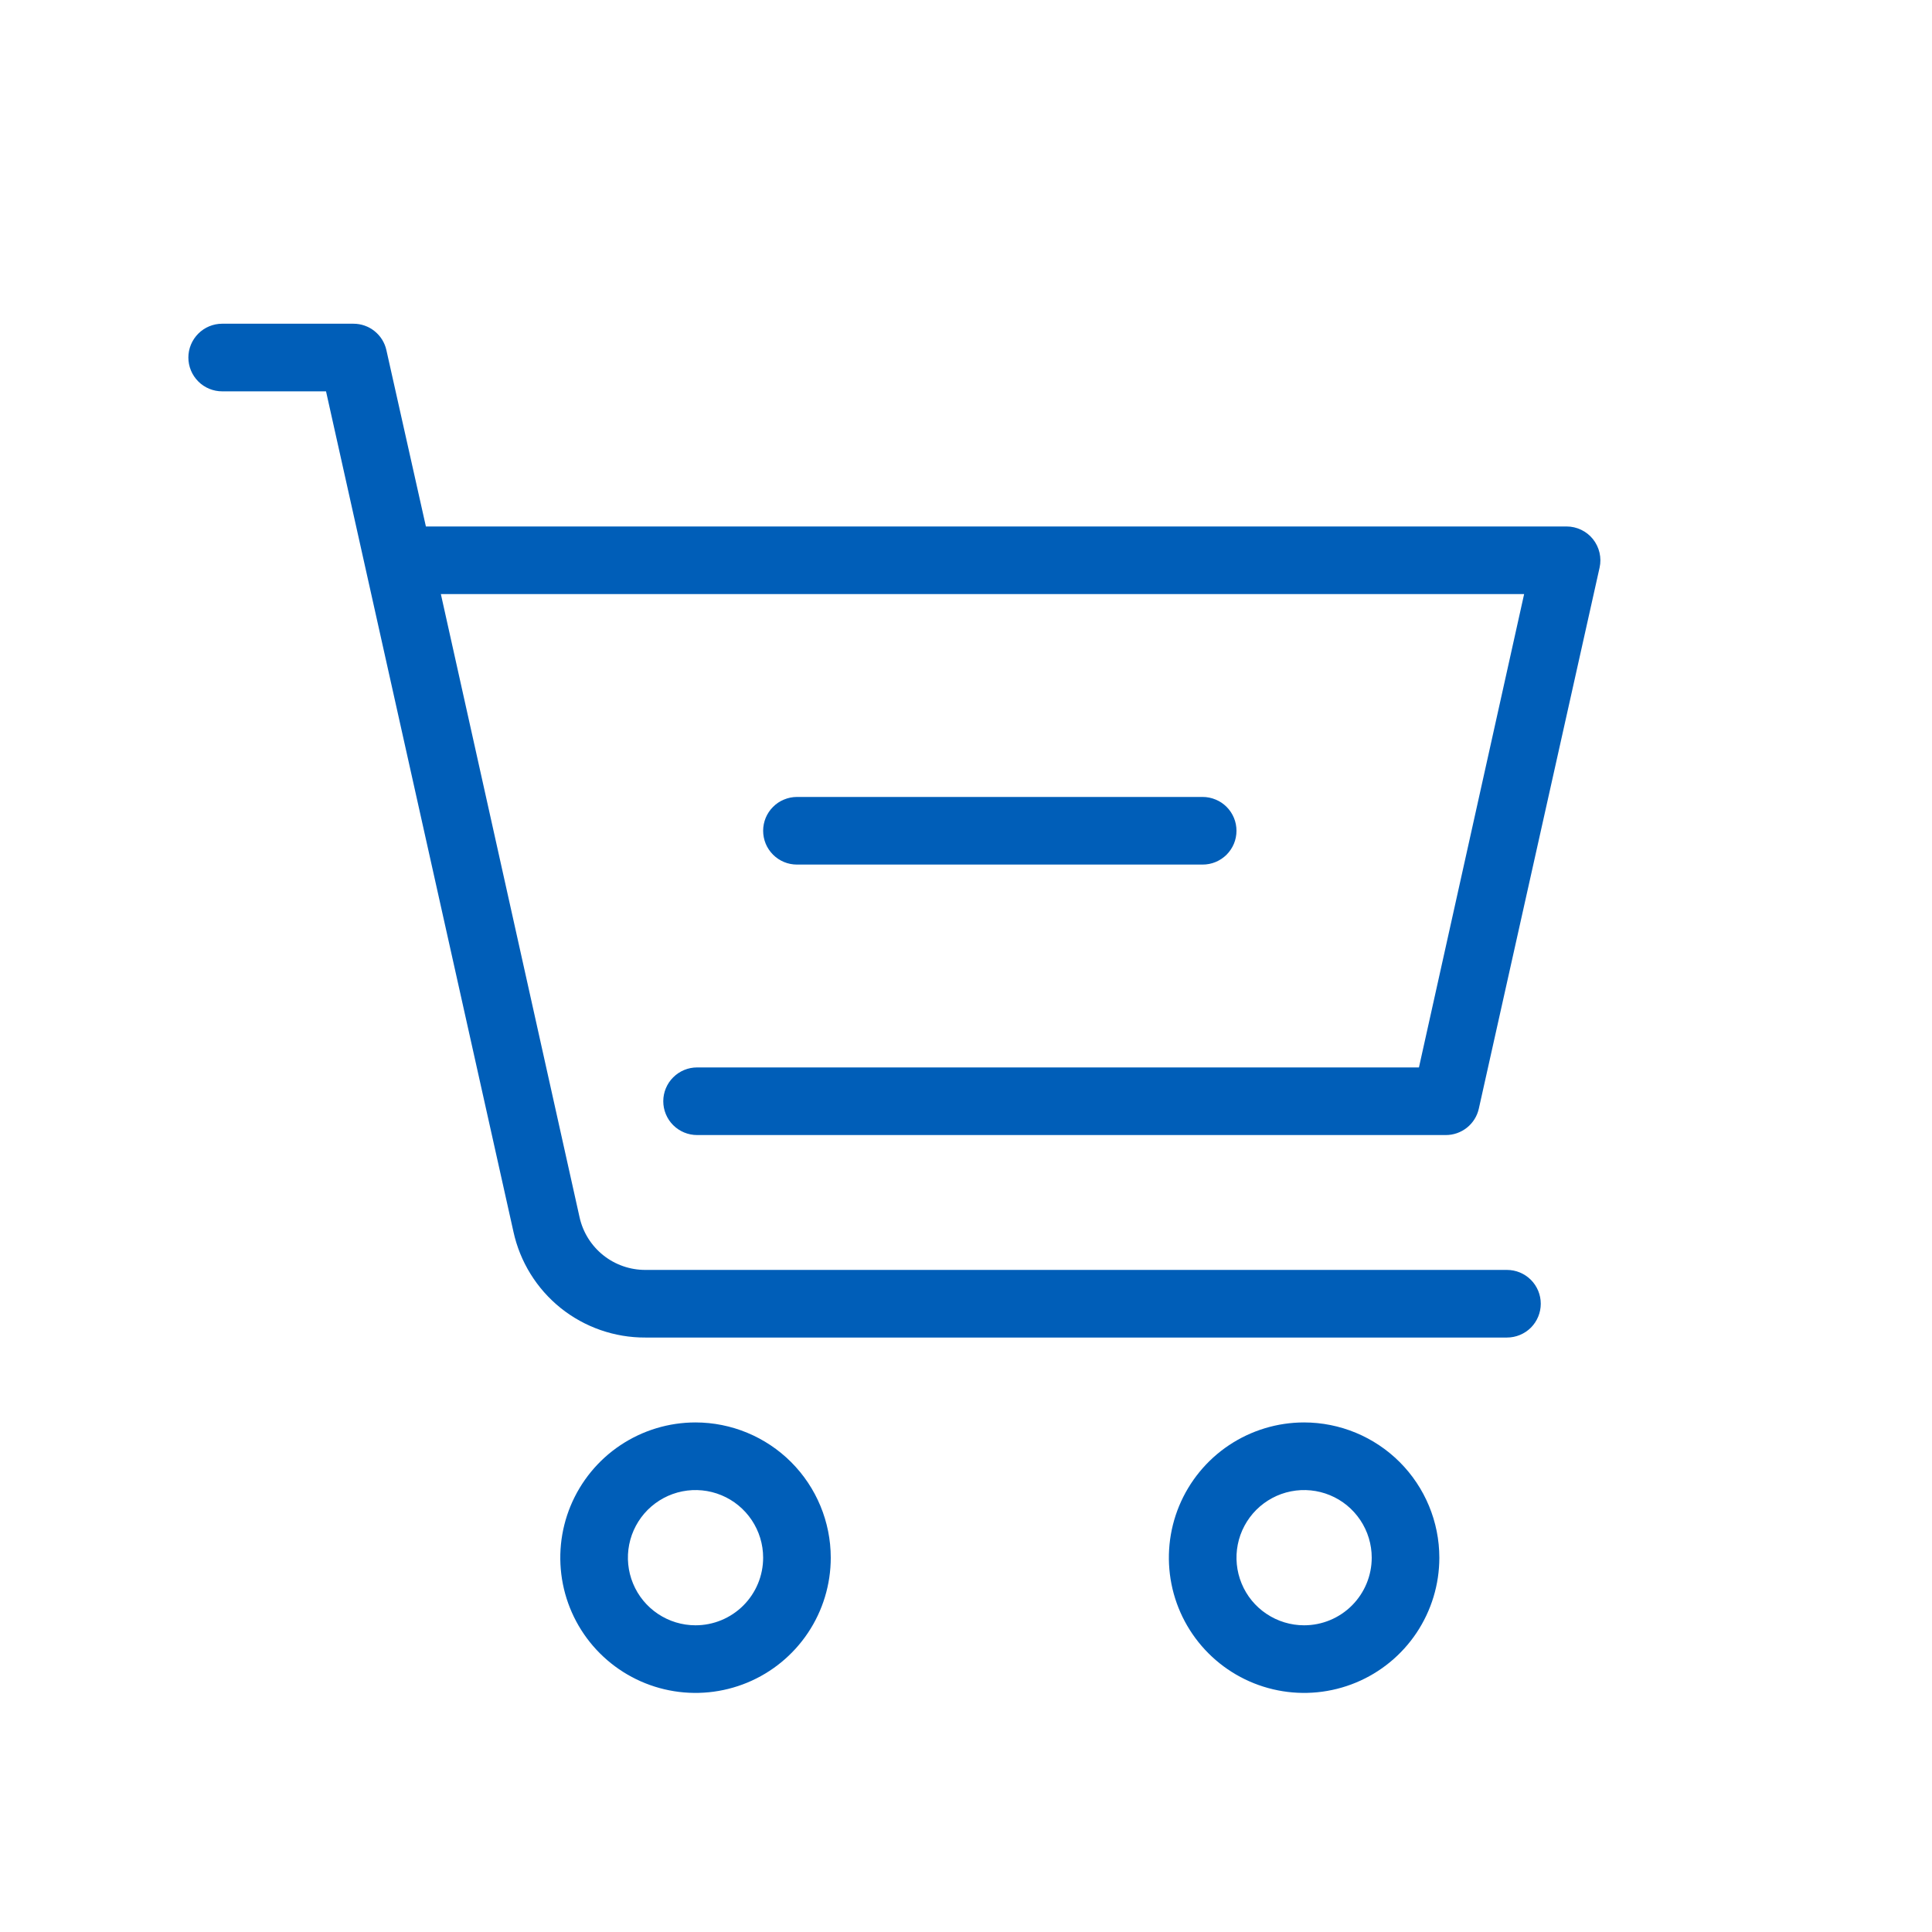 <svg width="52" height="52" viewBox="0 0 52 52" fill="none" xmlns="http://www.w3.org/2000/svg">
<path d="M17.852 29.64C17.852 29.881 17.948 30.113 18.119 30.284C18.29 30.454 18.521 30.55 18.762 30.55H38.912C39.12 30.551 39.321 30.48 39.483 30.351C39.645 30.222 39.758 30.041 39.803 29.838L43.053 15.278C43.083 15.145 43.082 15.008 43.051 14.875C43.02 14.742 42.96 14.618 42.875 14.511C42.79 14.405 42.682 14.319 42.559 14.26C42.436 14.201 42.302 14.17 42.166 14.17H11.463L10.4 9.425C10.356 9.223 10.243 9.042 10.082 8.913C9.921 8.783 9.72 8.713 9.513 8.713H5.98C5.739 8.713 5.507 8.809 5.337 8.98C5.166 9.151 5.07 9.382 5.07 9.623C5.07 9.865 5.166 10.096 5.337 10.267C5.507 10.438 5.739 10.533 5.98 10.533H8.775L13.819 33.15C13.995 33.96 14.444 34.686 15.09 35.205C15.737 35.723 16.542 36.004 17.371 36H40.56C40.801 36 41.033 35.904 41.204 35.734C41.374 35.563 41.47 35.332 41.47 35.09C41.47 34.849 41.374 34.617 41.204 34.447C41.033 34.276 40.801 34.18 40.56 34.18H17.371C16.959 34.181 16.559 34.042 16.237 33.785C15.915 33.528 15.69 33.169 15.6 32.767L11.866 15.99H41.022L38.191 28.73H18.762C18.521 28.73 18.29 28.826 18.119 28.997C17.948 29.167 17.852 29.399 17.852 29.64Z" fill="#005EB8"/>
<path d="M18.72 38.285C18 38.285 17.296 38.499 16.698 38.898C16.099 39.298 15.633 39.867 15.357 40.532C15.082 41.197 15.01 41.929 15.15 42.635C15.29 43.341 15.637 43.99 16.146 44.499C16.655 45.008 17.304 45.355 18.01 45.495C18.716 45.636 19.448 45.563 20.113 45.288C20.778 45.013 21.347 44.546 21.747 43.947C22.147 43.349 22.36 42.645 22.36 41.925C22.359 40.96 21.975 40.035 21.293 39.352C20.61 38.67 19.685 38.286 18.72 38.285ZM18.72 43.745C18.36 43.745 18.008 43.638 17.709 43.438C17.41 43.239 17.176 42.954 17.039 42.622C16.901 42.289 16.865 41.923 16.935 41.57C17.005 41.217 17.179 40.893 17.433 40.638C17.688 40.384 18.012 40.21 18.365 40.14C18.718 40.07 19.084 40.106 19.417 40.244C19.749 40.381 20.033 40.615 20.233 40.914C20.433 41.213 20.54 41.565 20.54 41.925C20.54 42.408 20.348 42.871 20.007 43.212C19.666 43.553 19.203 43.745 18.72 43.745Z" fill="#005EB8"/>
<path d="M35.1 38.285C34.38 38.285 33.676 38.499 33.078 38.898C32.479 39.298 32.013 39.867 31.737 40.532C31.462 41.197 31.39 41.929 31.53 42.635C31.67 43.341 32.017 43.99 32.526 44.499C33.035 45.008 33.684 45.355 34.39 45.495C35.096 45.636 35.828 45.563 36.493 45.288C37.158 45.013 37.727 44.546 38.127 43.947C38.526 43.349 38.74 42.645 38.74 41.925C38.739 40.96 38.355 40.035 37.673 39.352C36.99 38.67 36.065 38.286 35.1 38.285ZM35.1 43.745C34.74 43.745 34.388 43.638 34.089 43.438C33.789 43.239 33.556 42.954 33.419 42.622C33.281 42.289 33.245 41.923 33.315 41.57C33.385 41.217 33.559 40.893 33.813 40.638C34.068 40.384 34.392 40.21 34.745 40.14C35.098 40.07 35.464 40.106 35.797 40.244C36.129 40.381 36.413 40.615 36.613 40.914C36.813 41.213 36.92 41.565 36.92 41.925C36.92 42.408 36.728 42.871 36.387 43.212C36.046 43.553 35.583 43.745 35.1 43.745Z" fill="#005EB8"/>
<path d="M32.37 23.27C32.489 23.27 32.608 23.247 32.718 23.201C32.829 23.155 32.929 23.088 33.014 23.004C33.098 22.919 33.165 22.819 33.211 22.709C33.257 22.598 33.28 22.48 33.28 22.36C33.28 22.241 33.257 22.122 33.211 22.012C33.165 21.902 33.098 21.801 33.014 21.717C32.929 21.632 32.829 21.565 32.718 21.52C32.608 21.474 32.489 21.45 32.37 21.45H21.45C21.331 21.45 21.212 21.474 21.102 21.52C20.991 21.565 20.891 21.632 20.807 21.717C20.722 21.801 20.655 21.902 20.609 22.012C20.564 22.122 20.54 22.241 20.54 22.36C20.54 22.48 20.564 22.598 20.609 22.709C20.655 22.819 20.722 22.919 20.807 23.004C20.891 23.088 20.991 23.155 21.102 23.201C21.212 23.247 21.331 23.27 21.45 23.27H32.37Z" fill="#005EB8"/>
</svg>
